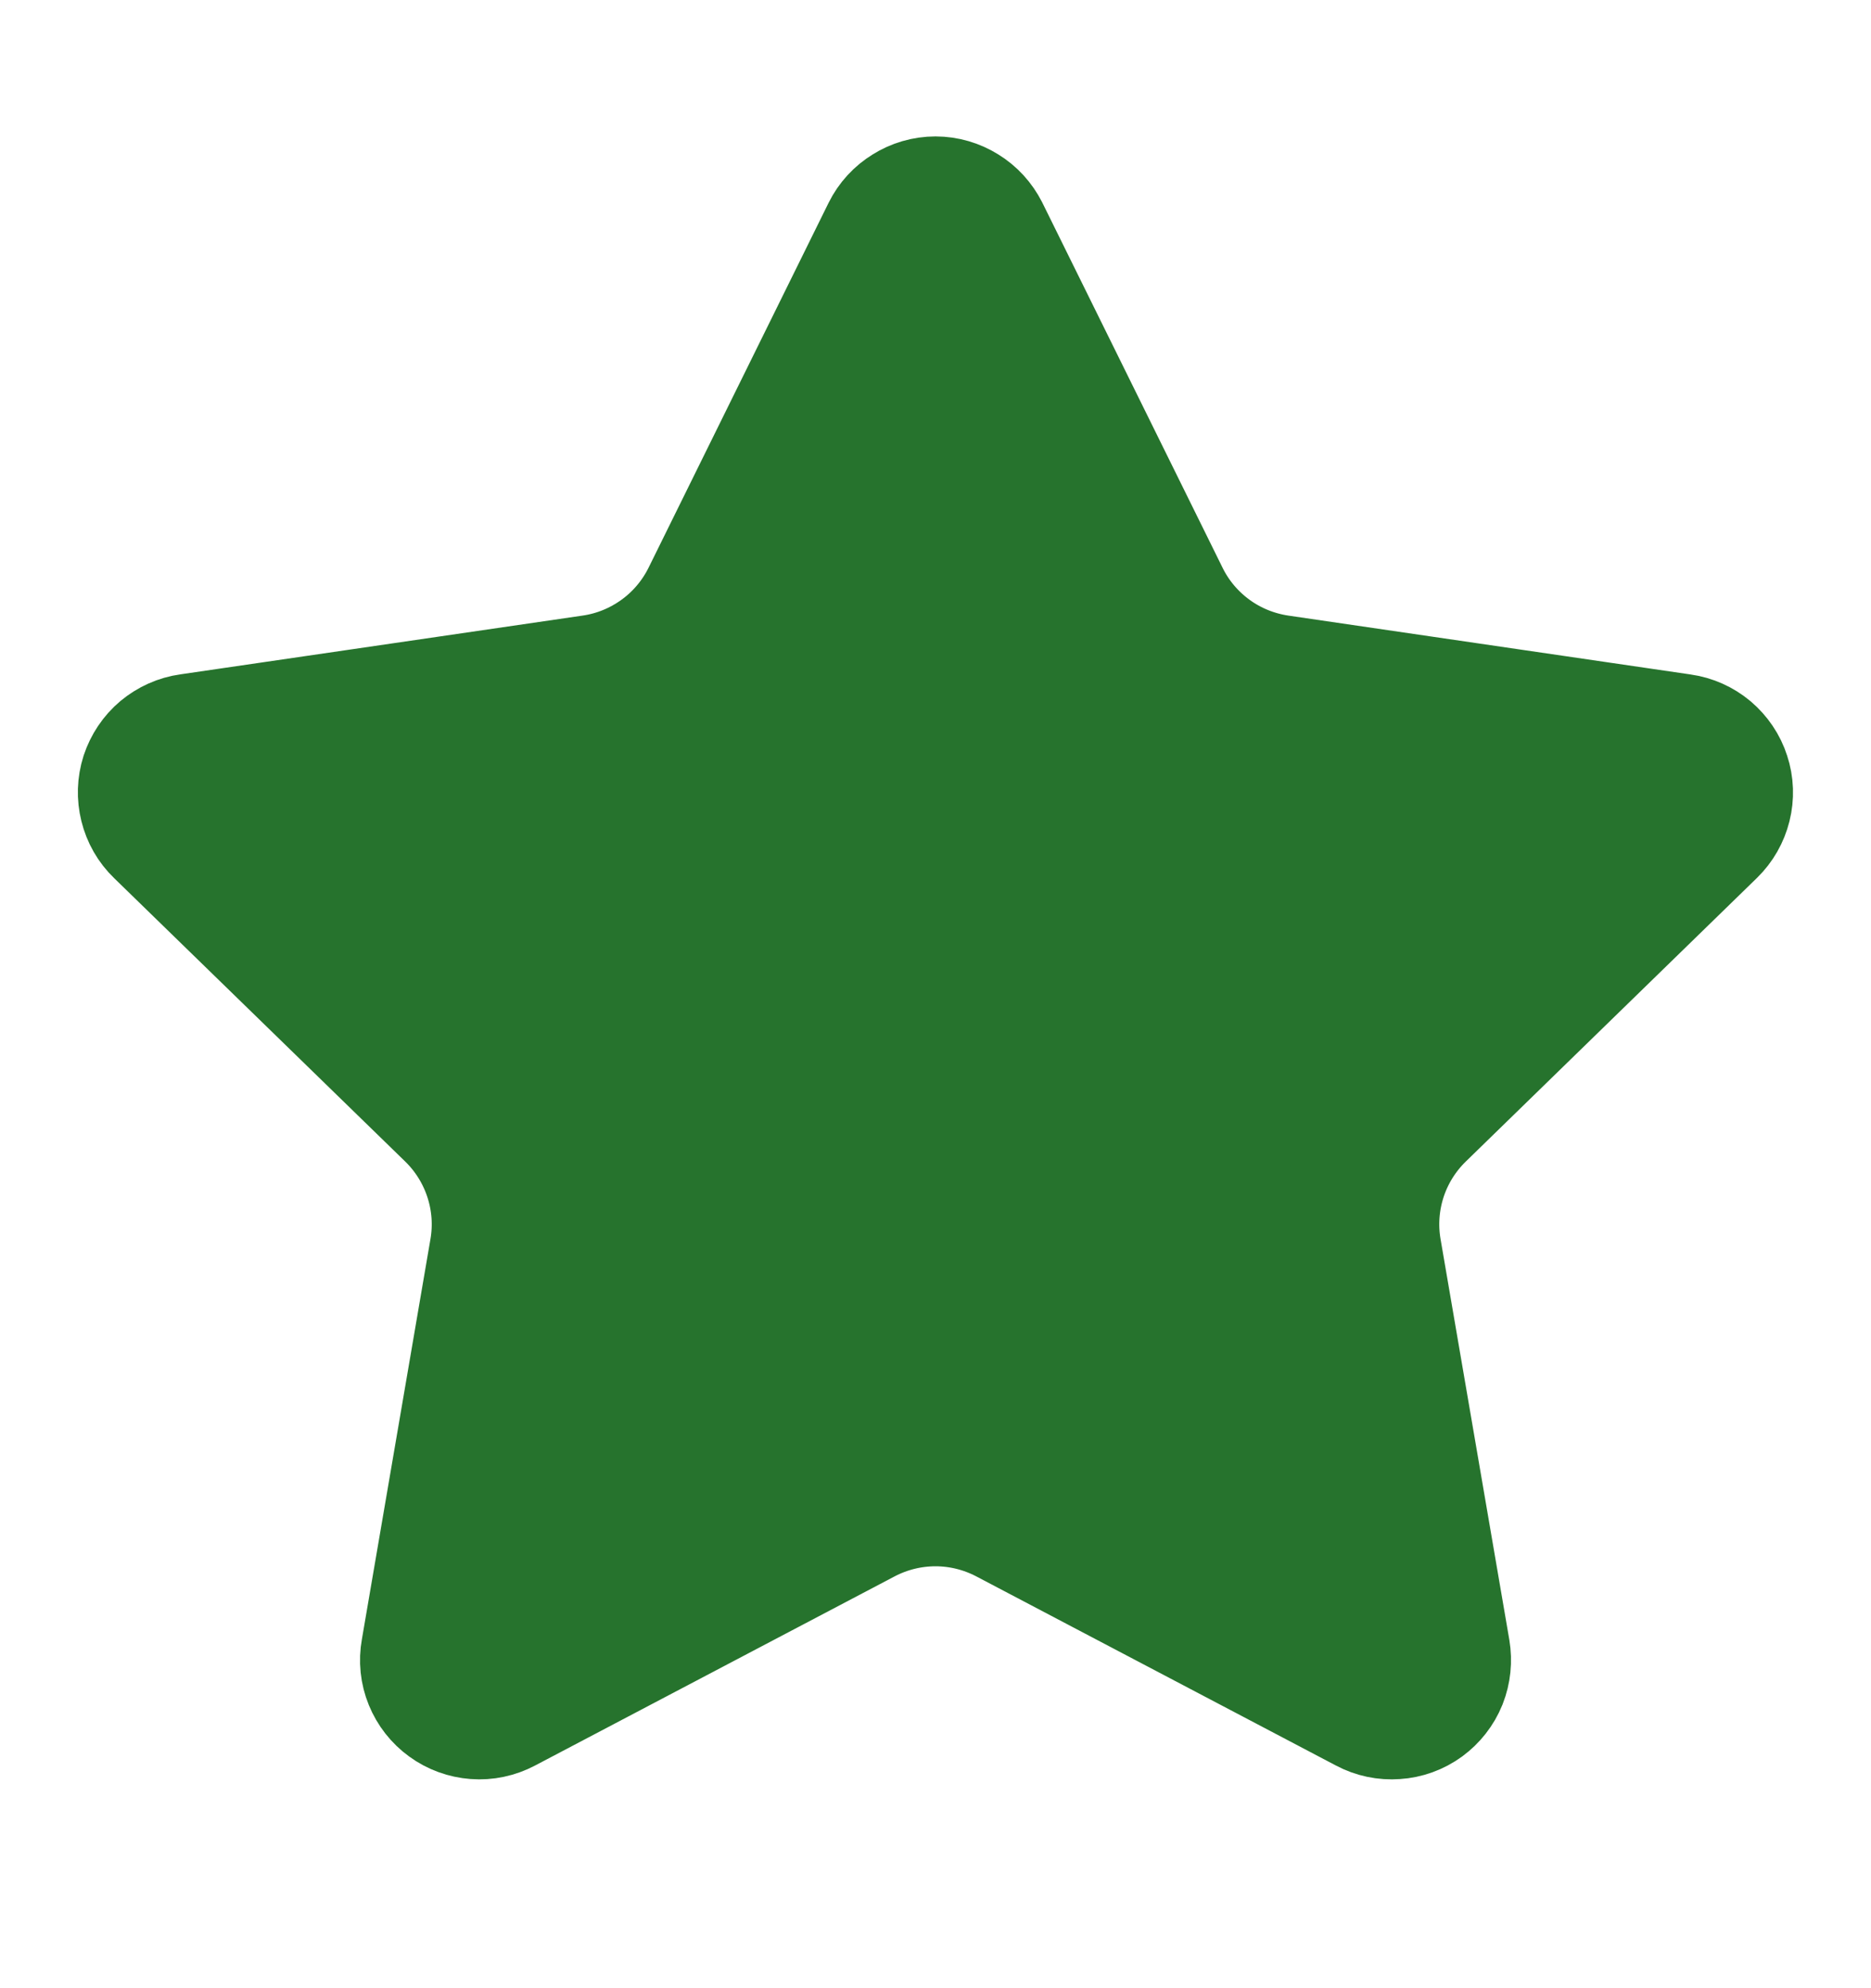 <svg width="16" height="17" viewBox="0 0 16 17" fill="none" xmlns="http://www.w3.org/2000/svg">
<path d="M7.683 2.03C7.712 1.971 7.758 1.921 7.814 1.887C7.869 1.852 7.934 1.833 8 1.833C8.066 1.833 8.13 1.852 8.186 1.887C8.242 1.921 8.287 1.971 8.317 2.03L9.857 5.149C9.958 5.355 10.108 5.532 10.293 5.667C10.478 5.802 10.693 5.889 10.92 5.923L14.364 6.427C14.429 6.436 14.491 6.464 14.541 6.506C14.591 6.549 14.629 6.604 14.649 6.667C14.67 6.73 14.672 6.797 14.656 6.861C14.64 6.925 14.607 6.983 14.56 7.029L12.069 9.455C11.905 9.615 11.782 9.812 11.711 10.03C11.64 10.249 11.623 10.481 11.662 10.707L12.25 14.133C12.261 14.199 12.254 14.266 12.23 14.327C12.205 14.389 12.163 14.442 12.11 14.481C12.056 14.52 11.993 14.543 11.927 14.547C11.86 14.552 11.794 14.538 11.736 14.507L8.657 12.888C8.454 12.782 8.229 12.726 8 12.726C7.77 12.726 7.545 12.782 7.342 12.888L4.264 14.507C4.205 14.538 4.139 14.552 4.074 14.547C4.008 14.542 3.944 14.519 3.891 14.48C3.837 14.441 3.796 14.388 3.771 14.327C3.746 14.266 3.739 14.199 3.751 14.133L4.338 10.707C4.377 10.481 4.36 10.249 4.289 10.031C4.218 9.813 4.095 9.615 3.931 9.455L1.44 7.03C1.392 6.984 1.359 6.926 1.343 6.861C1.327 6.797 1.329 6.73 1.349 6.667C1.37 6.604 1.407 6.548 1.458 6.505C1.509 6.463 1.57 6.435 1.636 6.426L5.079 5.923C5.306 5.89 5.521 5.802 5.707 5.667C5.892 5.533 6.042 5.355 6.144 5.149L7.683 2.03Z" fill="#26732D" stroke="#26732D" stroke-width="1.333" stroke-linecap="round" stroke-linejoin="round"/>
</svg>
